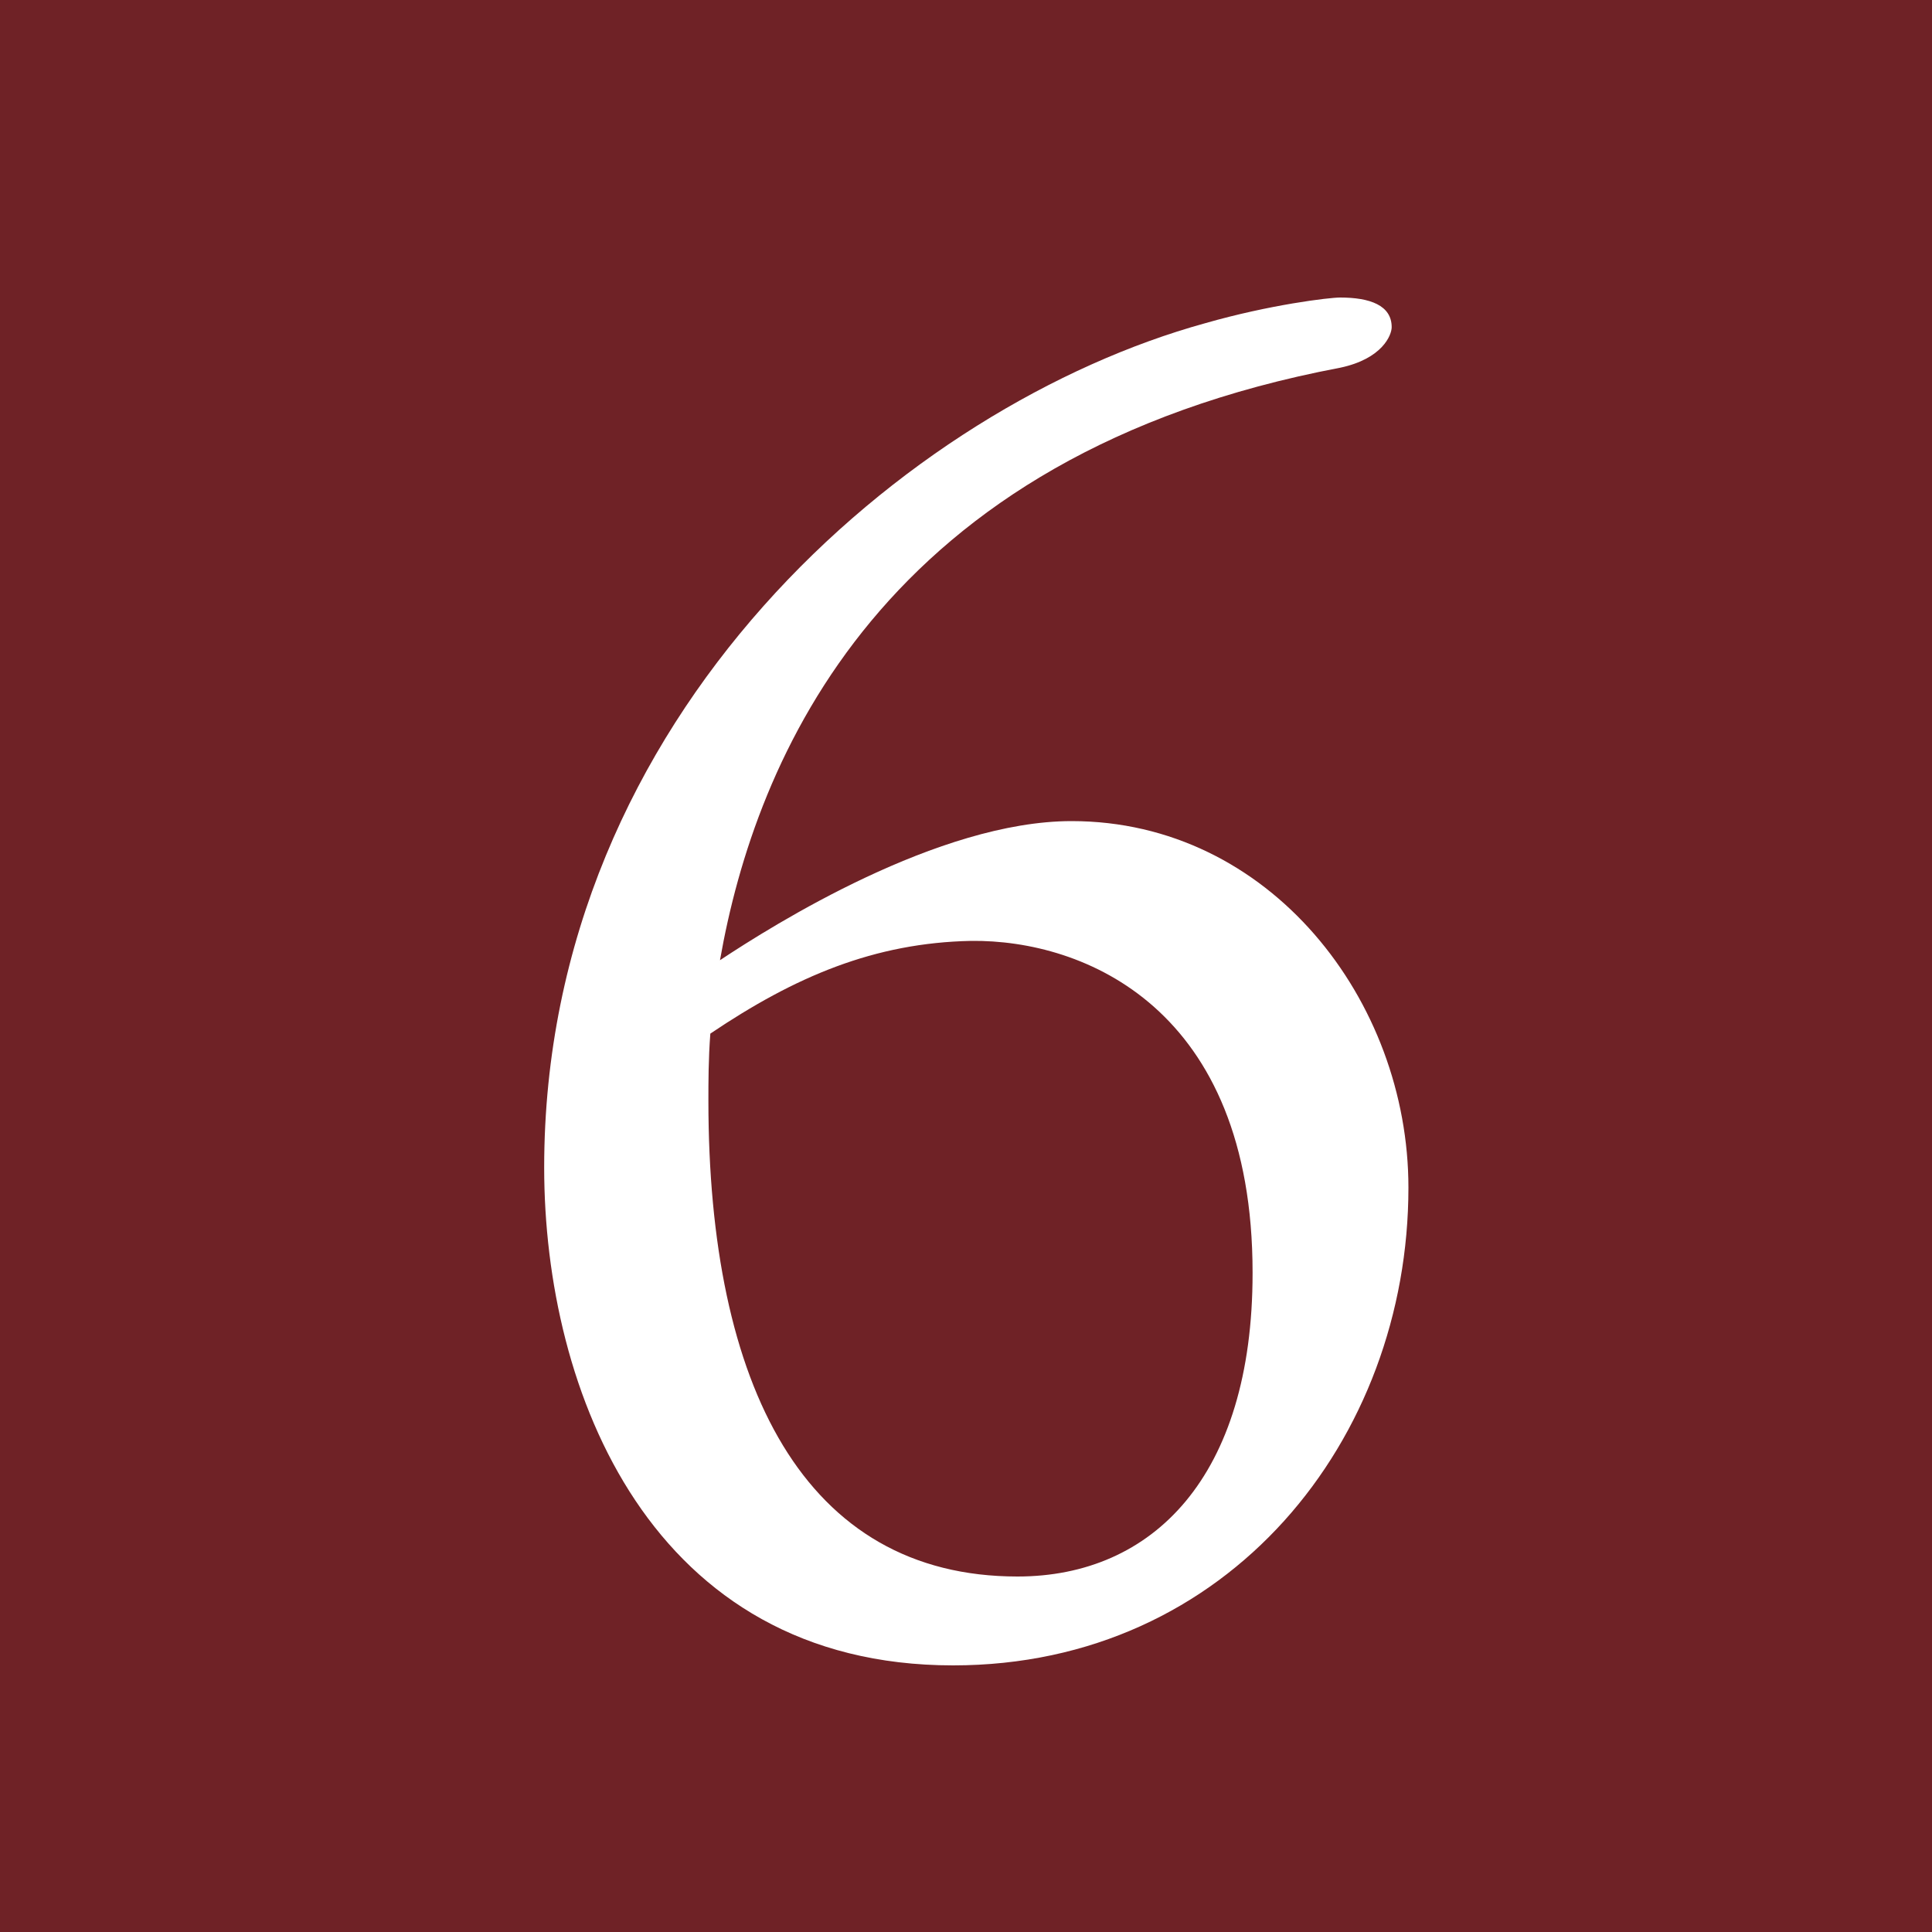 <?xml version="1.0" encoding="UTF-8"?><svg id="_レイヤー_2" xmlns="http://www.w3.org/2000/svg" width="30" height="30" viewBox="0 0 30 30"><defs><style>.cls-1{fill:#fff;}.cls-1,.cls-2{stroke-width:0px;}.cls-2{fill:#6f2226;}</style></defs><g id="_レイヤー_3"><rect class="cls-2" width="30" height="30"/><path class="cls-1" d="M21.87,18.44c0,3.91-2.79,7.42-7.07,7.42-4.69,0-6.35-4.25-6.35-7.73,0-7.04,5.66-11.84,10.26-13.11,1.01-.29,1.93-.4,2.1-.4.46,0,.8.12.8.46,0,.12-.14.49-.8.63-7.13,1.35-9.08,6.07-9.63,9.2.83-.55,3.39-2.16,5.46-2.16,3.08,0,5.23,2.79,5.23,5.69ZM19.45,19.76c0-4.11-2.62-5.17-4.37-5.15-1.5.03-2.73.55-4.05,1.44-.03.4-.03.75-.03,1.04,0,4.43,1.49,7.39,4.8,7.39,2.1,0,3.65-1.55,3.65-4.71Z"/></g></svg>